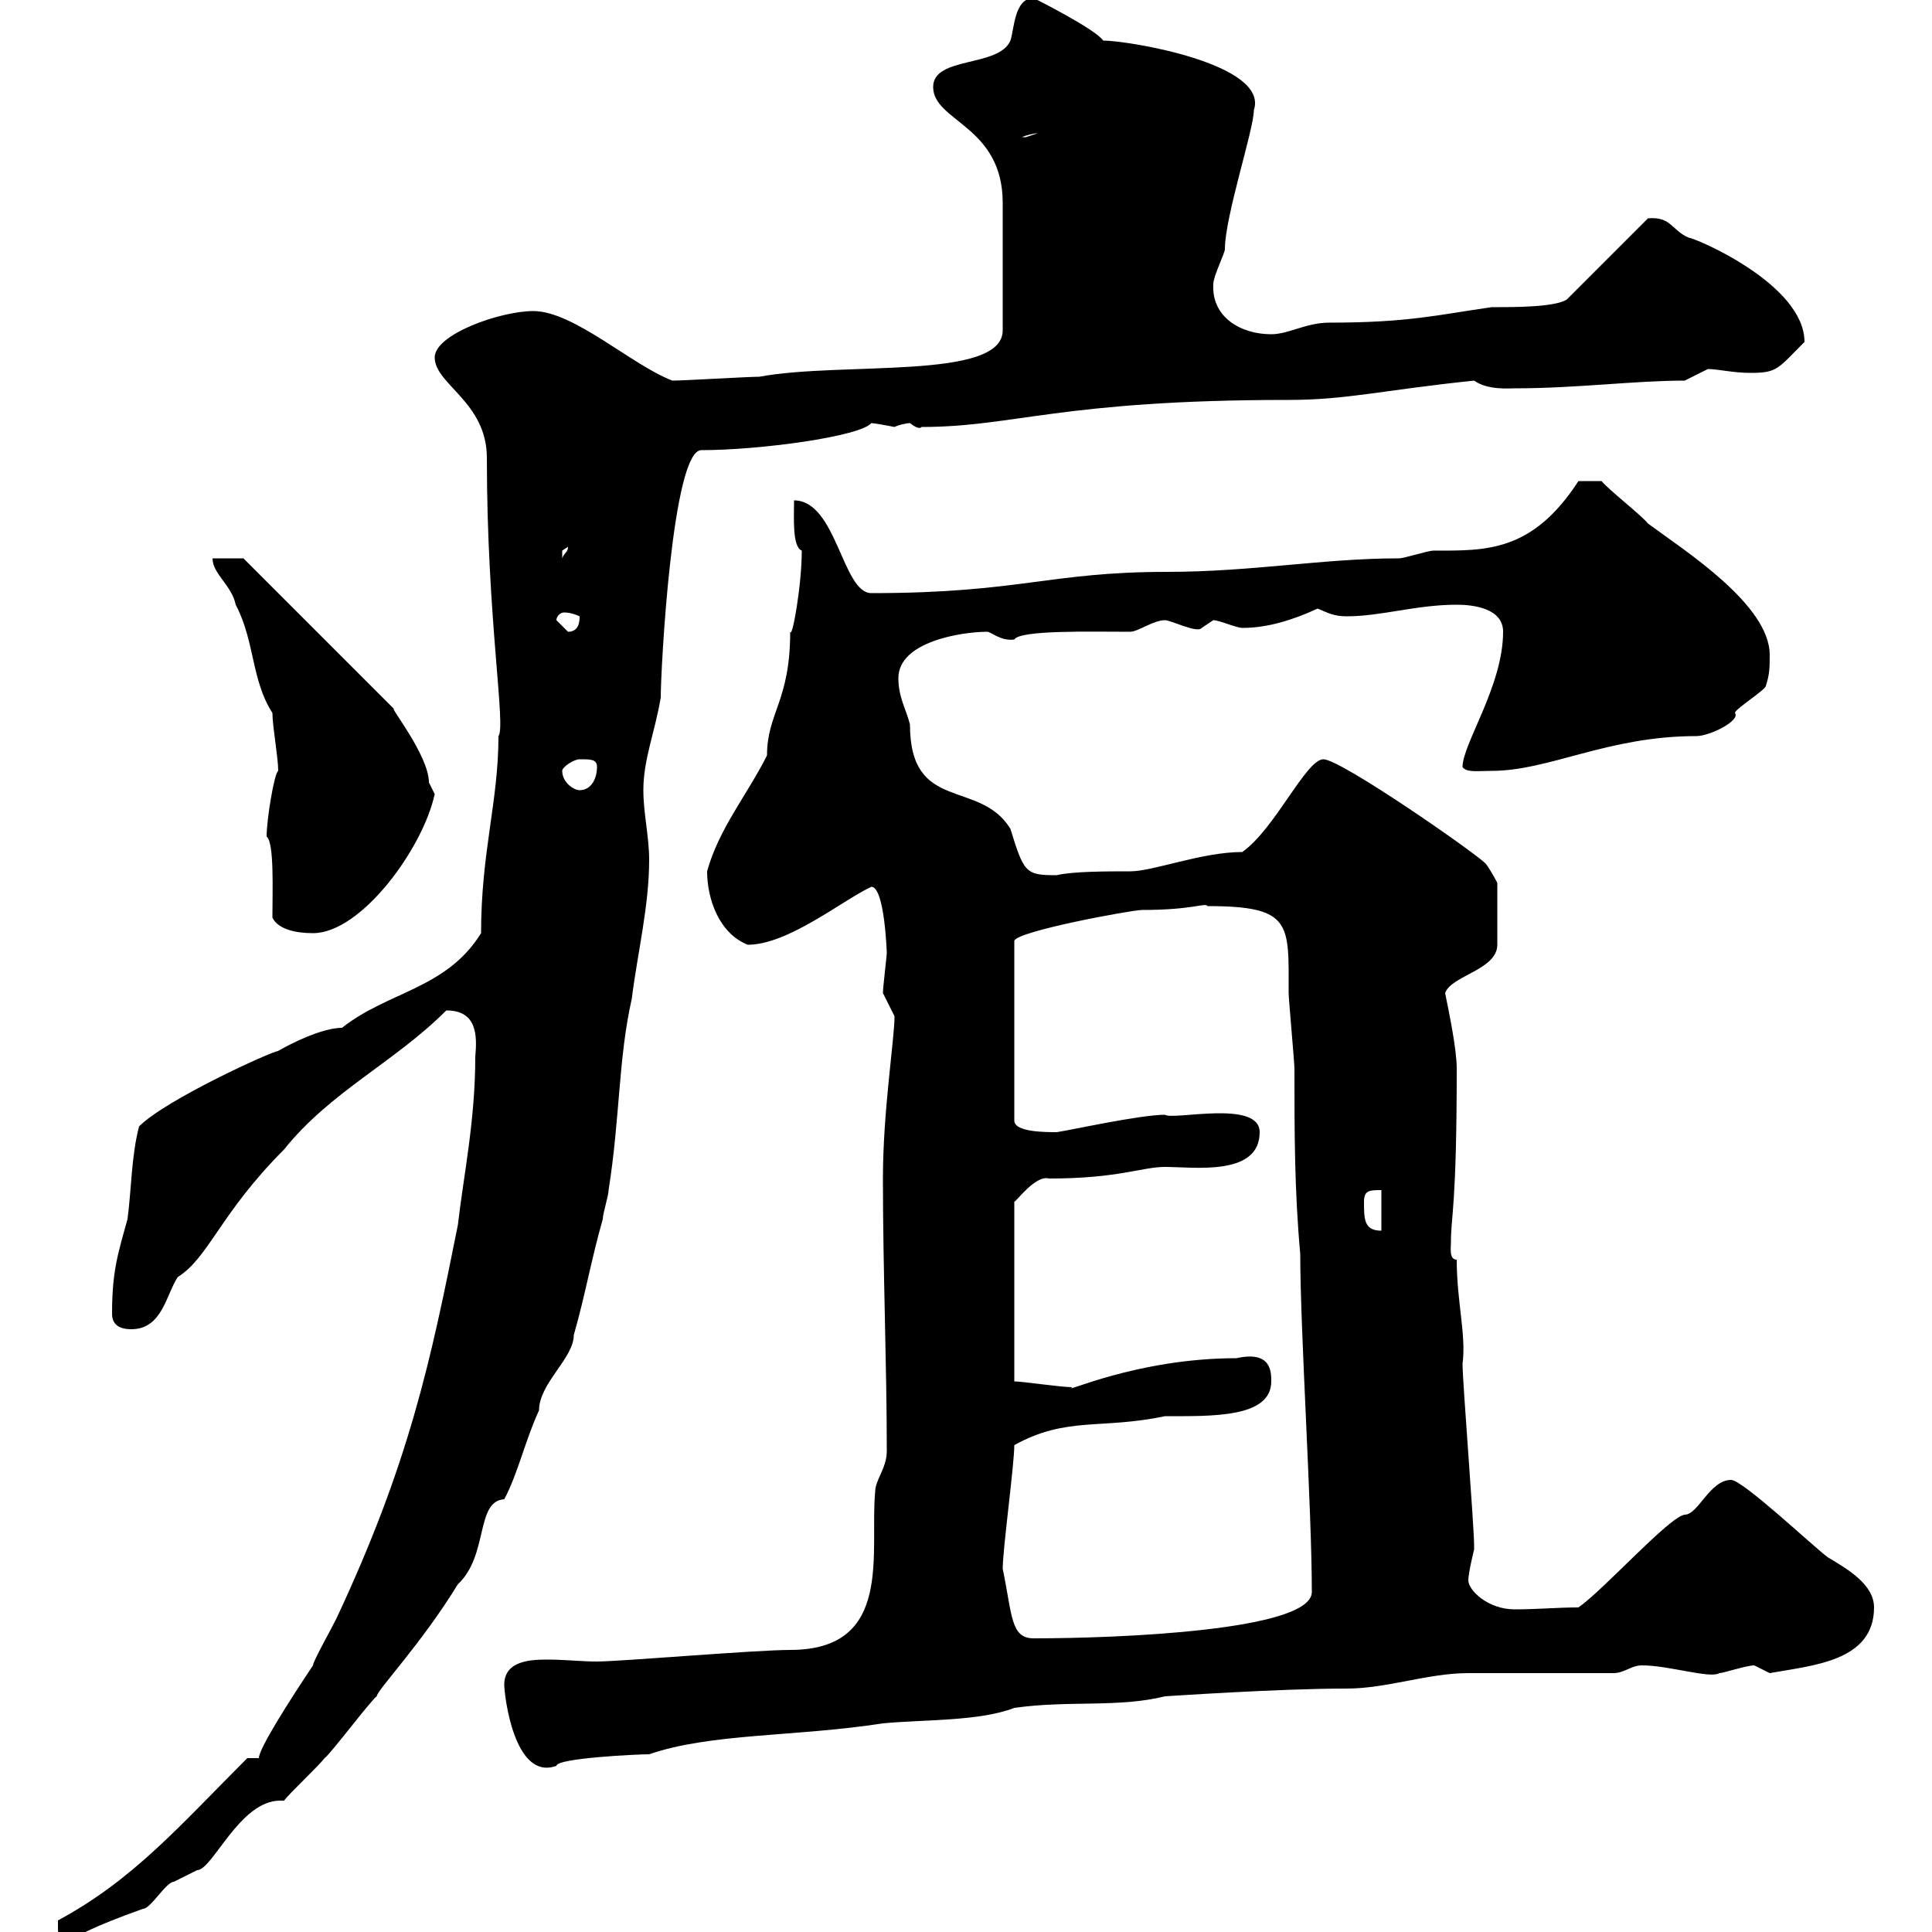 <svg xmlns="http://www.w3.org/2000/svg" xmlns:xlink="http://www.w3.org/1999/xlink" width="300" height="300"><path d="M9 299.40C9 300 9 301.20 10.80 301.20C12.90 300.30 13.80 299.40 22.20 296.40C23.40 296.40 25.80 292.20 27 292.20C27 292.20 30.60 290.40 30.60 290.40C33 290.40 37.20 279.60 43.50 279.60C43.80 279.60 43.80 279.60 44.10 279.60C45 278.40 49.50 274.20 50.40 273C51.30 272.40 57.60 264 58.50 263.40C58.50 262.50 65.40 255.30 71.10 246C75.90 241.50 73.80 233.10 78.30 232.80C80.40 228.90 81.60 223.50 83.70 219C83.70 214.80 89.10 210.90 89.10 207.30C90.90 201 91.80 195.60 93.60 189.30C93.60 188.40 94.50 185.70 94.50 184.80C96.30 173.40 96 164.40 98.10 155.10C99 147.90 100.80 140.70 100.80 133.50C100.80 129.90 99.90 126.30 99.90 122.70C99.90 117.90 101.70 113.70 102.60 108.30C102.60 103.80 104.40 69.90 108.90 69.90C117.90 69.90 133.50 67.80 135.30 65.70C135.60 65.70 137.40 66 138.90 66.30C139.50 66 140.70 65.70 141.30 65.70C142.80 66.90 143.10 66.30 143.10 66.30C157.50 66.30 164.70 62.10 200.10 62.10C209.10 62.10 214.50 60.60 228.90 59.10C231 60.60 234.30 60.30 235.20 60.30C244.80 60.30 253.80 59.10 261.60 59.10C261.60 59.10 265.20 57.30 265.20 57.30C266.70 57.30 269.10 57.90 271.80 57.90C276 57.90 276 57.30 280.20 53.10C280.20 44.10 263.10 36.90 262.20 36.90C259.50 35.70 259.50 33.60 255.90 33.90L243.30 46.50C241.50 47.70 235.20 47.70 231.60 47.70C223.20 48.90 218.70 50.10 206.40 50.10C202.80 50.10 200.10 51.90 197.40 51.90C192.60 51.90 188.10 49.20 188.40 44.10C188.40 42.90 190.20 39.30 190.20 38.70C190.20 33.60 194.70 20.10 194.70 17.10C197.10 9.90 175.20 6.30 171.30 6.30C170.10 4.50 160.50-0.30 160.50-0.30C157.50-0.30 157.50 4.50 156.90 6.30C155.10 10.50 144.90 8.70 144.90 13.50C144.90 18.90 155.70 19.50 155.70 31.50L155.70 51.30C155.70 59.10 130.80 56.10 117.90 58.50C116.10 58.50 106.20 59.10 104.40 59.10C98.10 56.70 89.10 48.30 82.80 48.30C77.70 48.30 67.50 51.90 67.50 55.50C67.50 59.70 75.60 62.40 75.60 71.10C75.60 96 78.60 112.80 77.40 114.30C77.40 124.50 74.70 132.30 74.70 144.90C69.30 153.60 60.30 153.90 53.10 159.60C49.20 159.60 42.60 163.50 43.20 163.20C42.30 163.20 25.80 170.70 21.60 174.90C20.40 179.40 20.40 184.80 19.80 189.30C18.30 194.70 17.40 197.40 17.40 204C17.40 205.50 18.30 206.40 20.40 206.40C25.20 206.40 25.80 201 27.60 198.30C32.40 195.30 34.20 188.40 44.10 178.50C51.30 169.50 61.20 165 69.30 156.90C74.10 156.90 74.10 160.80 73.80 164.10C73.80 174 72 182.40 71.10 190.20C66.90 211.20 63.60 227.10 52.20 251.40C51.30 253.20 48.60 258 48.60 258.60C45 264 40.20 271.50 40.20 273L38.40 273C27.90 283.50 20.70 291.90 9 298.20C9 298.20 9 299.40 9 299.40ZM78.30 261.60C78.30 263.10 79.80 276.60 86.40 274.20C86.40 273 99 272.40 100.80 272.40C110.40 269.10 123.60 269.70 137.10 267.60C143.40 267 152.10 267.30 157.50 265.20C165.90 264 173.70 265.20 180.90 263.40C181.20 263.40 198.30 262.20 209.10 262.20C215.40 262.20 221.70 259.80 228 259.80C231.60 259.80 246.90 259.80 250.50 259.80C252.30 259.80 253.20 258.60 255 258.60C259.20 258.60 265.50 260.70 267 259.80C267.60 259.80 271.20 258.60 272.40 258.60C272.40 258.60 274.80 259.80 274.80 259.80C281.40 258.60 291 258 291 249.60C291 246 286.80 243.60 283.80 241.80C281.40 240 270.60 229.80 268.80 229.80C265.50 229.80 263.70 235.20 261.60 235.20C259.20 235.50 249 246.90 245.10 249.60C241.80 249.60 238.80 249.90 235.20 249.90C231 249.90 228 246.90 228 245.40C228 244.20 228.90 240.60 228.90 240.60C228.90 240 228.90 240 228.90 240C228.90 237 227.10 214.50 227.10 211.80C227.70 207.30 226.20 202.20 226.20 195.60C225 195.60 225.30 193.80 225.30 192.90C225.30 188.70 226.20 187.50 226.20 165.90C226.20 162.90 225 157.20 224.40 154.20C225.30 151.50 232.50 150.60 232.50 146.70L232.50 137.10C232.50 137.10 231.60 135.30 230.70 134.10C228.90 132.30 208.20 117.90 205.50 117.90C202.80 117.90 198 128.70 192.90 132.30C186.60 132.30 179.10 135.30 175.50 135.30C171.90 135.30 166.50 135.30 164.10 135.90C159.30 135.90 159 135.60 156.90 128.70C152.10 120.90 141.30 126.30 141.30 112.50C140.70 110.10 139.50 108.30 139.50 105.30C139.50 99.60 149.40 98.10 153.30 98.10C153.90 98.10 155.40 99.60 157.50 99.30C158.40 97.80 169.50 98.10 175.50 98.10C176.70 98.10 179.10 96.30 180.90 96.30C181.80 96.30 186 98.40 186.60 97.50C186.60 97.50 188.40 96.30 188.40 96.30C189.30 96.30 192 97.50 192.90 97.50C196.80 97.50 200.70 96.30 204.60 94.50C206.10 95.10 207 95.70 209.10 95.70C214.50 95.70 219.90 93.90 226.20 93.90C228.90 93.90 233.40 94.50 233.40 98.10C233.40 106.50 227.10 115.50 227.10 119.10C227.70 120 229.50 119.70 231.60 119.70C240.60 119.70 249.60 114.30 263.40 114.30C265.50 114.30 270.30 111.90 269.40 110.70C269.40 110.10 274.20 107.10 274.20 106.50C274.80 104.70 274.80 103.50 274.80 101.70C274.80 93.90 261.60 85.50 255.90 81.30C255 80.10 249.60 75.90 248.70 74.70L245.10 74.70C237.90 85.80 230.70 85.50 222.60 85.50C221.70 85.50 218.10 86.70 217.20 86.70C205.50 86.70 194.40 88.80 181.20 88.80C162.90 88.80 158.40 92.10 135.30 92.10C130.80 92.10 129.90 77.70 123.30 77.70C123.30 80.40 123 84.90 124.50 85.50C124.50 90.90 123 99.30 122.70 98.10C122.70 108.90 119.10 110.70 119.10 117.30C116.10 123.30 111.60 128.70 109.80 135.30C109.80 139.50 111.60 144.90 116.10 146.70C122.40 146.70 130.80 139.80 135.30 137.70C137.40 137.70 137.70 148.20 137.70 147.90C137.70 148.50 137.10 153.30 137.10 154.20C137.10 154.20 138.90 157.80 138.90 157.80C138.90 161.40 137.10 172.50 137.10 183C137.10 197.40 137.70 211.80 137.70 225.30C137.70 228 135.90 229.80 135.90 231.60C135 240.90 138.90 256.20 122.70 256.20C117.30 256.20 96.30 258 92.70 258C90.30 258 87.60 257.70 85.20 257.70C82.80 257.70 78.30 257.70 78.30 261.60ZM155.70 243.60C155.70 240.60 157.50 227.40 157.50 224.40C165.60 219.90 171 222 180.90 219.90C188.10 219.90 197.40 220.20 197.40 214.50C197.40 213 197.40 209.70 192 210.90C176.40 210.90 164.70 216.60 166.50 215.40C164.70 215.40 158.70 214.50 157.50 214.50L157.50 186.60C157.80 186.60 160.80 182.40 162.90 183C173.70 183 177.30 181.20 180.90 181.20C185.40 181.20 195.60 182.70 195.60 175.80C195.60 170.70 182.10 174 180.90 173.10C177 173.10 166.20 175.50 164.10 175.80C162.30 175.80 157.50 175.80 157.50 174L157.50 146.10C157.80 144.60 175.80 141.30 177.30 141.30C185.40 141.30 187.20 140.10 187.50 140.70C200.70 140.70 200.10 143.40 200.10 154.20C200.10 155.10 201 165 201 165.90C201 175.80 201 184.80 201.90 194.70C201.90 206.70 203.70 234.30 203.70 247.20C203.70 253.20 173.70 254.40 160.50 254.40C156.90 254.40 157.20 250.80 155.70 243.60ZM211.80 186.60C211.80 184.80 212.70 184.80 214.50 184.80L214.50 191.10C211.80 191.10 211.80 189.30 211.80 186.60ZM42.30 142.50C43.20 144.30 45.90 144.90 48.60 144.90C56.10 144.90 65.70 131.70 67.50 123.30C67.50 123.30 66.60 121.50 66.60 121.50C66.60 117.30 60.30 109.50 61.20 110.10L37.80 86.70L33 86.70C33 89.10 36 90.90 36.60 93.90C39.60 99.60 39 105.60 42.30 110.70C42.30 112.80 43.20 117.60 43.20 119.70C42.60 120 41.40 127.20 41.40 129.90C42.60 130.80 42.30 138.30 42.30 142.50ZM87.30 119.70C87.30 119.10 89.10 117.90 90 117.90C91.80 117.90 92.70 117.90 92.70 119.10C92.70 120.90 91.80 122.70 90 122.70C89.10 122.70 87.30 121.50 87.30 119.70ZM86.40 96.30C86.40 95.70 87 95.10 87.60 95.10C88.80 95.10 90 95.70 90 95.70C90 96.30 90 98.10 88.20 98.10C88.20 98.10 86.40 96.30 86.40 96.30ZM88.20 84.90C88.20 85.80 87.60 85.80 87.30 86.70C87.30 86.70 87.30 86.70 87.30 85.50C87.30 85.50 88.20 84.90 88.20 84.90ZM161.10 20.70C161.10 20.70 159.30 21.30 159.30 21.30C158.70 21.30 158.70 21.30 158.70 21.30C159.30 21 160.50 20.70 161.10 20.70Z"/></svg>